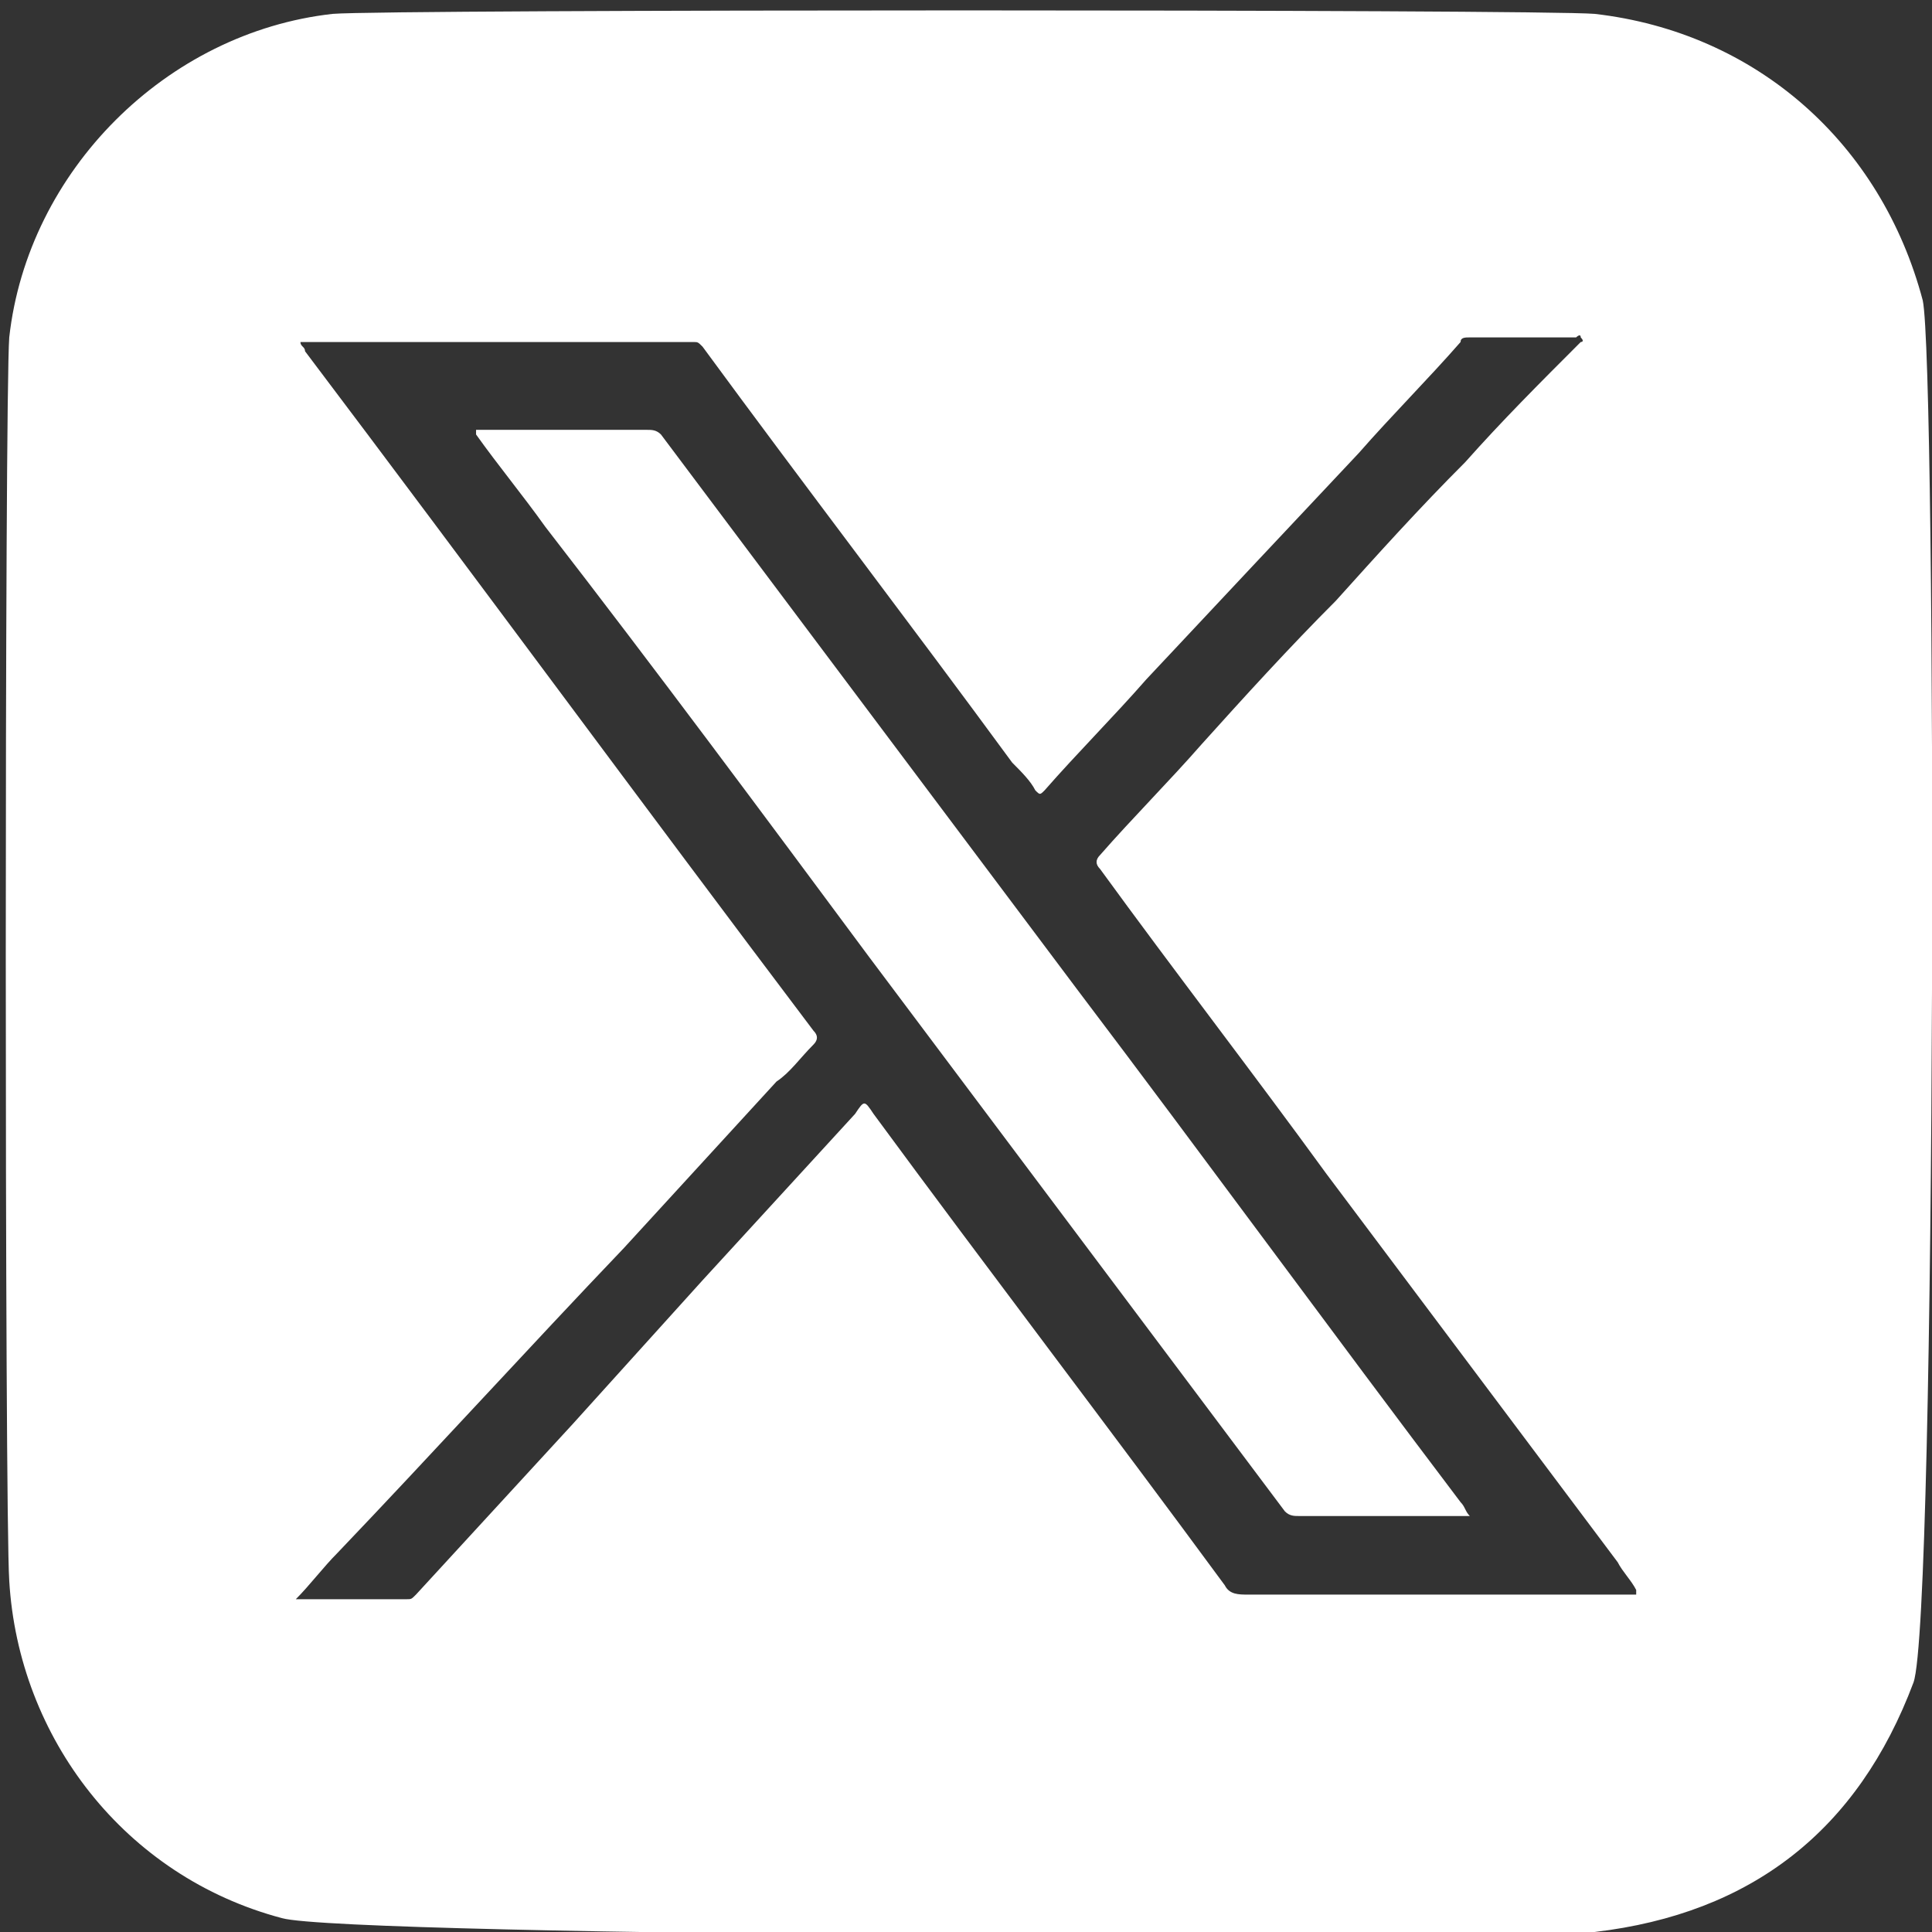 <?xml version="1.0" encoding="utf-8"?>
<!-- Generator: Adobe Illustrator 27.9.0, SVG Export Plug-In . SVG Version: 6.00 Build 0)  -->
<svg version="1.1" id="Layer_2_00000181774030945633738810000002068312929068172470_"
	 xmlns="http://www.w3.org/2000/svg" xmlns:xlink="http://www.w3.org/1999/xlink" x="0px" y="0px" viewBox="0 0 41.8 41.8"
	 style="enable-background:new 0 0 41.8 41.8;" xml:space="preserve">
<rect x="0" y="0" width="41.8" height="41.8" fill="#333333" stroke="none"/>
<style type="text/css">
	.st0{fill:#FFFFFF;}
</style>
<g>
	<g>
		<g id="XMLID_00000023264045382007211310000015583650322362992796_">
			<g>
				<path class="st0" d="M14,9.3c0.1,0,0.2,0,0.3,0.1c3,4,6,8,9,12c2.8,3.7,5.5,7.4,8.3,11.1c0.1,0.1,0.1,0.2,0.2,0.3
					c-0.2,0-0.3,0-0.4,0c-1.1,0-2.2,0-3.3,0c-0.1,0-0.2,0-0.3-0.1c-3-4-6-8-9-12c-2.3-3.1-4.6-6.2-7-9.3c-0.5-0.7-1-1.3-1.5-2
					c0,0,0,0,0-0.1c0.2,0,0.3,0,0.5,0C11.8,9.3,12.9,9.3,14,9.3z"/>
				<path class="st0" d="M24.8,14.7c-0.7,0.8-1.5,1.6-2.2,2.4c-0.1,0.1-0.1,0.1-0.2,0c-0.1-0.2-0.3-0.4-0.5-0.6c-2.2-3-4.5-6-6.7-9
					c-0.1-0.1-0.1-0.1-0.2-0.1c-0.4,0-0.7,0-1.1,0c-2.4,0-4.8,0-7.2,0c-0.1,0-0.2,0-0.2,0c0,0.1,0.1,0.1,0.1,0.2
					c3.7,4.9,7.3,9.8,11,14.7c0.1,0.1,0.1,0.2,0,0.3c-0.3,0.3-0.5,0.6-0.8,0.8c-1.1,1.2-2.2,2.4-3.3,3.6c-2.1,2.2-4.1,4.4-6.2,6.6
					c-0.3,0.3-0.6,0.7-0.9,1c0,0,0,0,0,0c0.8,0,1.6,0,2.4,0c0.1,0,0.1,0,0.2-0.1c1.1-1.2,2.3-2.5,3.4-3.7c0.9-1,1.9-2.1,2.8-3.1
					c1.1-1.2,2.2-2.4,3.3-3.6c0.2-0.3,0.2-0.3,0.4,0c2.5,3.4,5.1,6.8,7.6,10.2c0.1,0.2,0.3,0.2,0.5,0.2c2.6,0,5.2,0,7.8,0
					c0.2,0,0.3,0,0.5,0c0,0,0.1,0,0.1,0c0,0,0-0.1,0-0.1c-0.1-0.2-0.3-0.4-0.4-0.6c-2.1-2.8-4.2-5.6-6.3-8.4
					c-1.6-2.2-3.3-4.4-4.9-6.6c-0.1-0.1-0.1-0.2,0-0.3c0.7-0.8,1.5-1.6,2.2-2.4c0.9-1,1.9-2.1,2.9-3.1c0.9-1,1.8-2,2.8-3
					c0.8-0.9,1.6-1.7,2.5-2.6c0,0,0.1,0,0-0.1c0-0.1-0.1,0-0.1,0c-0.8,0-1.5,0-2.3,0c-0.1,0-0.2,0-0.2,0.1c-0.7,0.8-1.5,1.6-2.2,2.4
					C27.8,11.5,26.3,13.1,24.8,14.7z M41.6,6.5c0.3,1.4,0.3,28.5-0.2,29.9c-1.2,3.2-3.5,5-6.9,5.4c-1.4,0.2-27,0.1-28.4-0.3
					c-3.4-0.9-5.7-3.9-5.9-7.3C0.1,32.7,0.1,8.6,0.2,7.3c0.4-3.6,3.4-6.6,7-7c1.2-0.1,26.1-0.1,27.3,0C38,0.7,40.7,3.1,41.6,6.5z"/>
			</g>
			<g>
			</g>
		</g>
	</g>
</g>
</svg>
